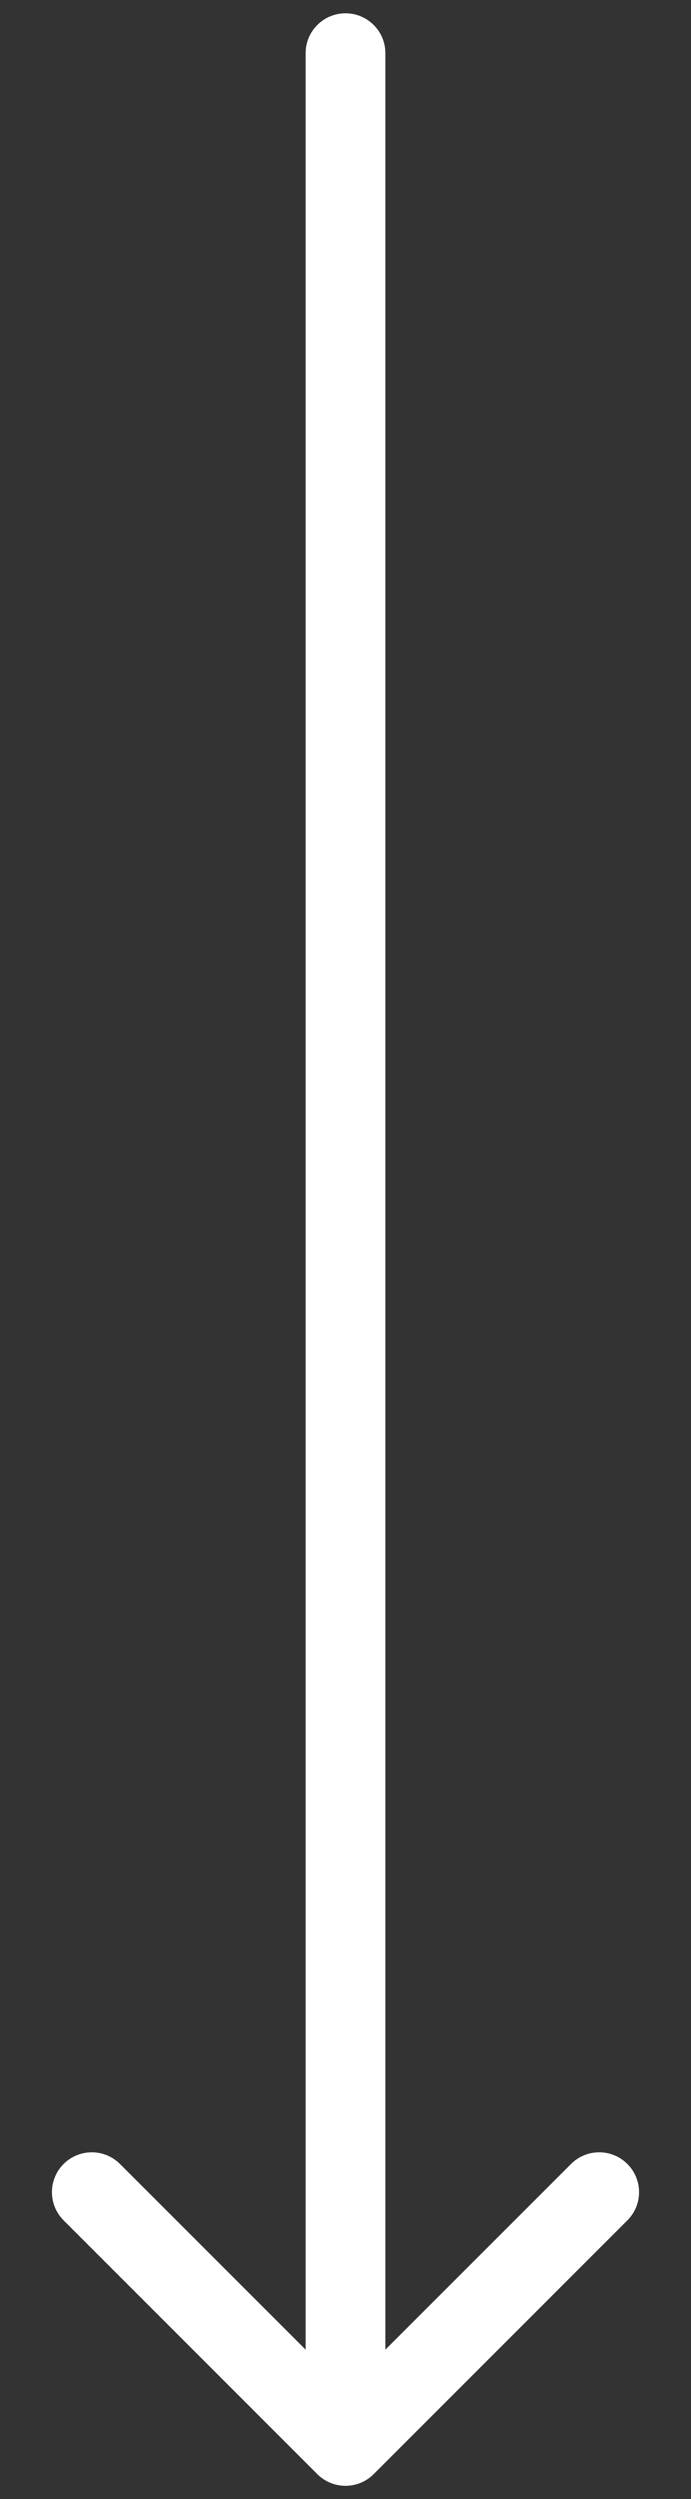 <?xml version="1.0" encoding="UTF-8"?> <svg xmlns="http://www.w3.org/2000/svg" width="13" height="47" viewBox="0 0 13 47" fill="none"><rect x="0" y="0" width="13" height="47" fill="#333333" stroke="none"/><path d="M7.25 1C7.25 0.586 6.914 0.25 6.5 0.25C6.086 0.25 5.75 0.586 5.75 1L7.25 1ZM5.97 46.53C6.263 46.823 6.737 46.823 7.03 46.53L11.803 41.757C12.096 41.465 12.096 40.99 11.803 40.697C11.51 40.404 11.036 40.404 10.743 40.697L6.5 44.939L2.257 40.697C1.964 40.404 1.49 40.404 1.197 40.697C0.904 40.99 0.904 41.465 1.197 41.757L5.97 46.53ZM5.75 1L5.75 46L7.25 46L7.25 1L5.75 1Z" fill="white"></path></svg> 